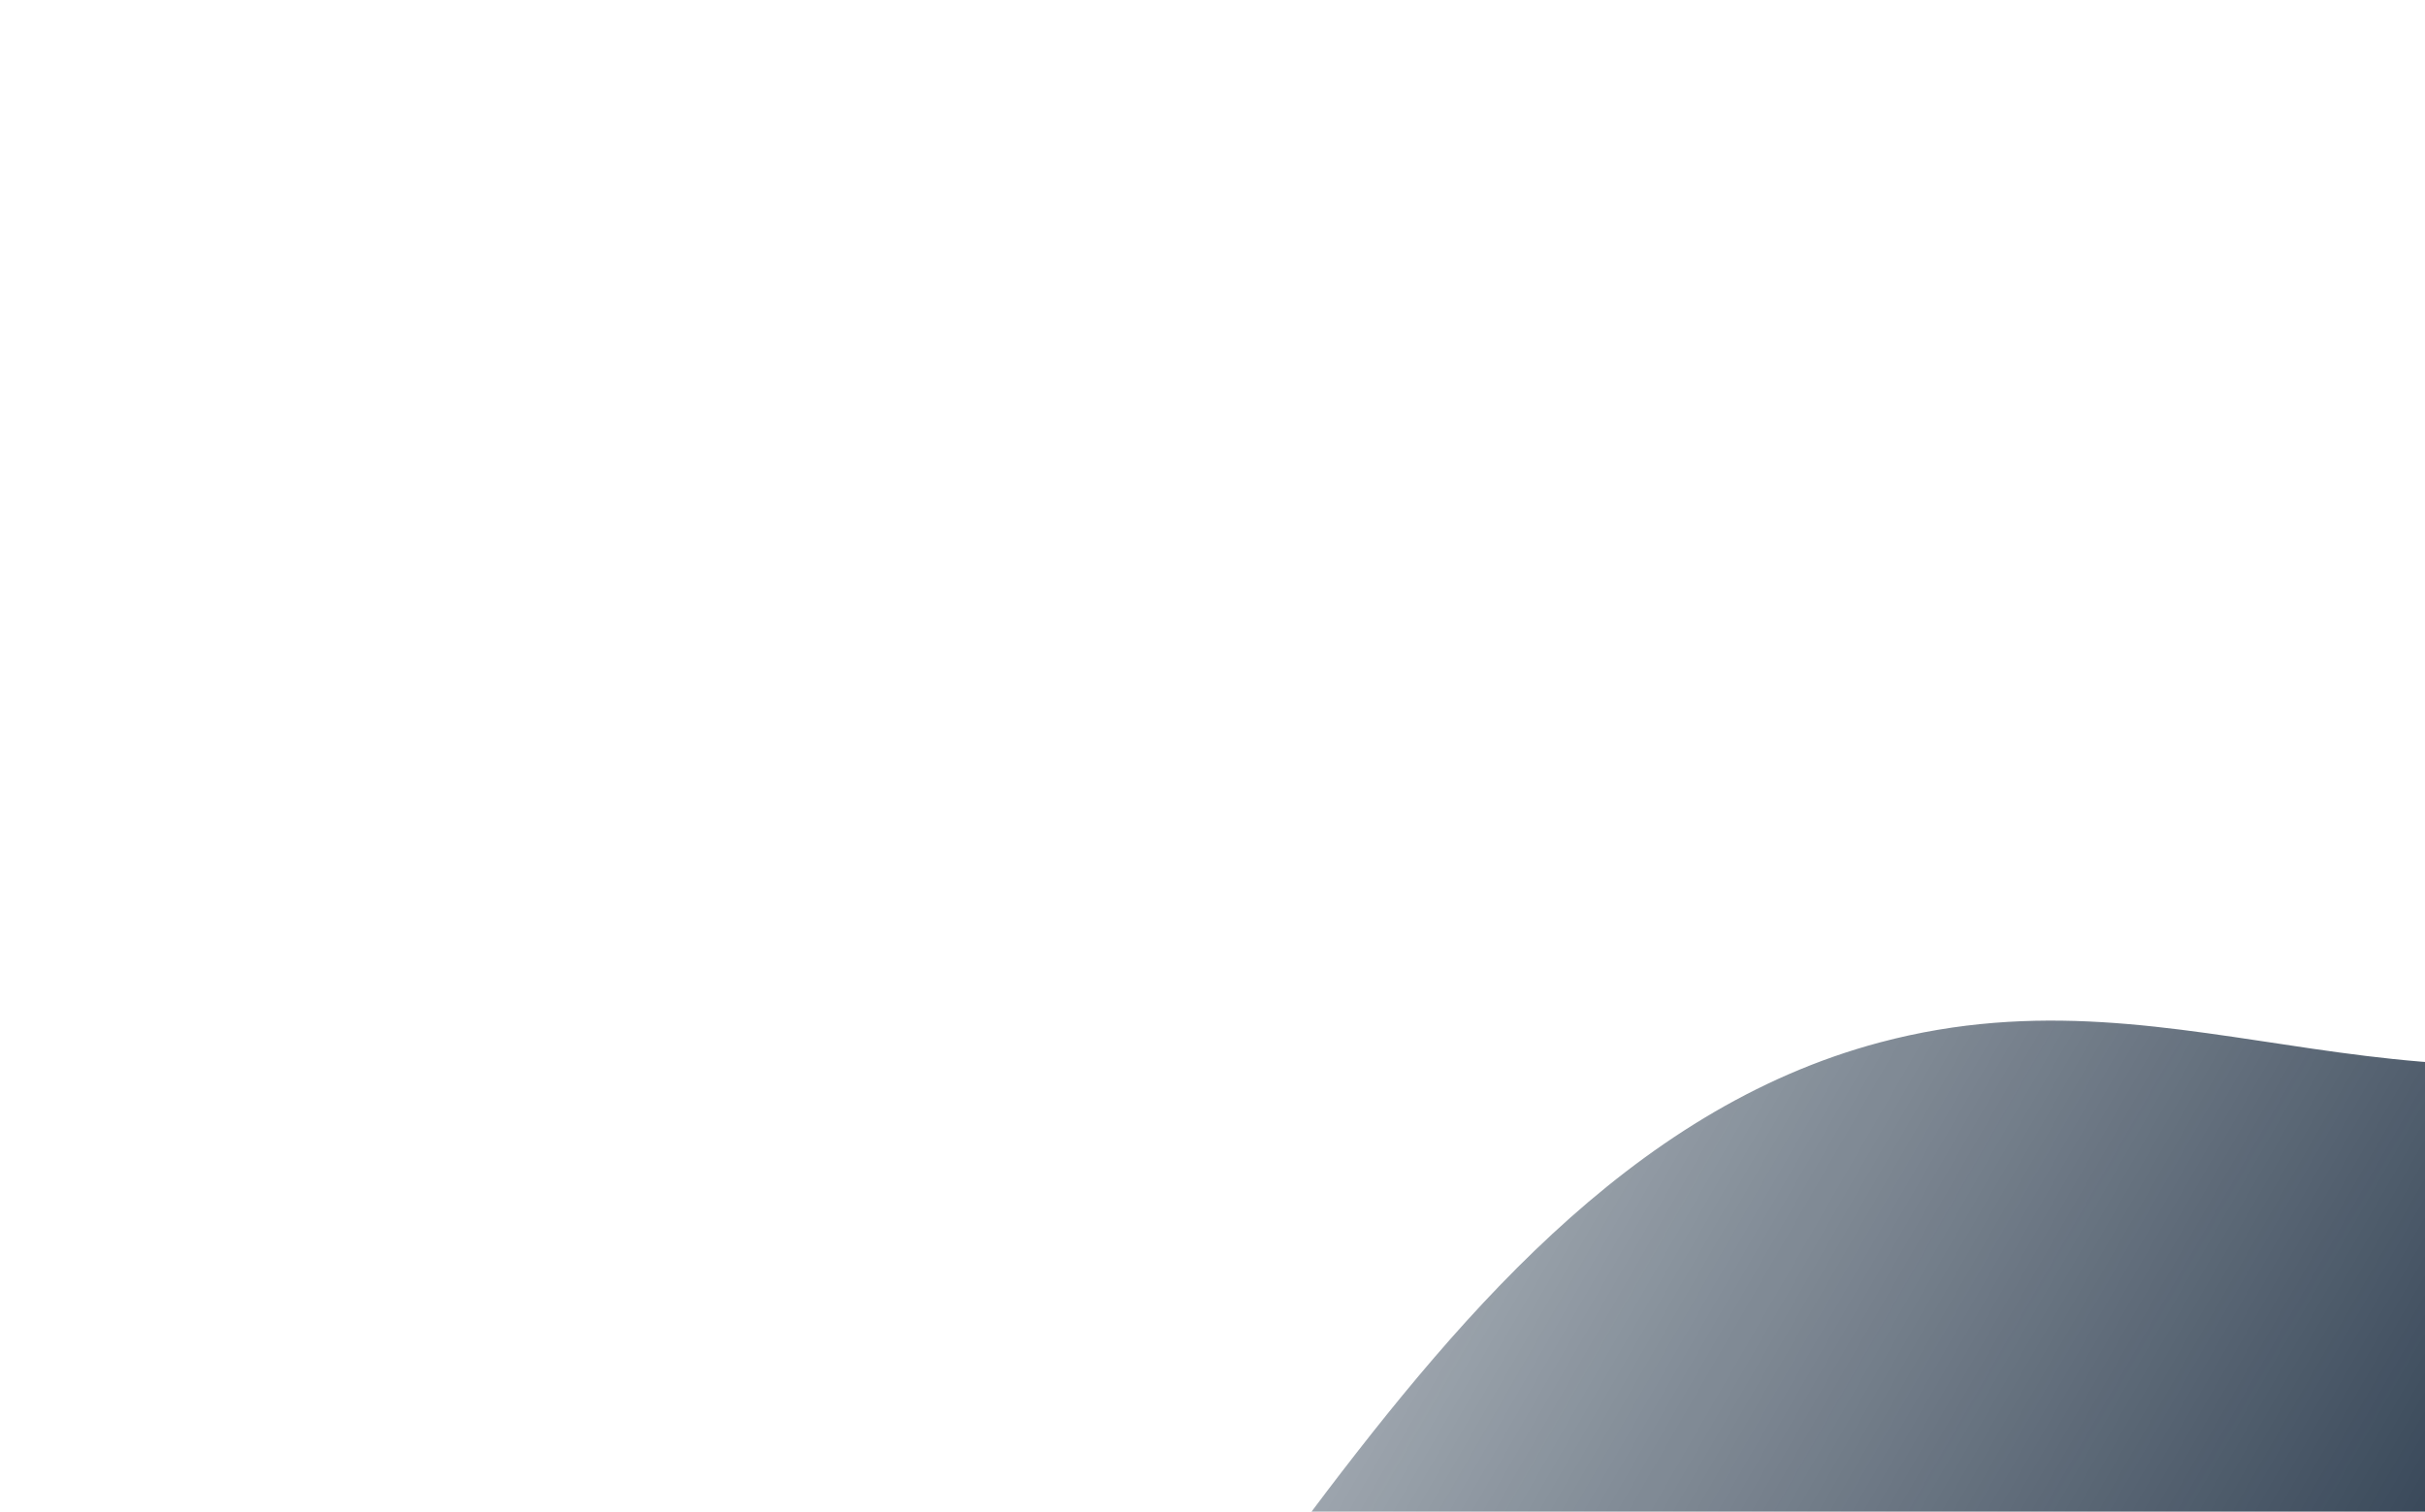 <svg width="478" height="298" fill="none" xmlns="http://www.w3.org/2000/svg"><path fill-rule="evenodd" clip-rule="evenodd" d="M774.922 2.588C666.296-23.305 607.674 178.766 550.517 199.752c-74.617 27.445-118.013-10.716-179.943 5.747-99.295 26.408-138.859 169.164-203.645 182.105-62.863 12.492-162.5-24.646-166.734-17.313L422.02 613.832 774.922 2.588Z" fill="url(#a)"/><defs><linearGradient id="a" x1="598.438" y1="308.267" x2="176.632" y2="64.737" gradientUnits="userSpaceOnUse"><stop stop-color="#01152B"/><stop offset="1" stop-color="#01152B" stop-opacity="0"/></linearGradient></defs></svg>
